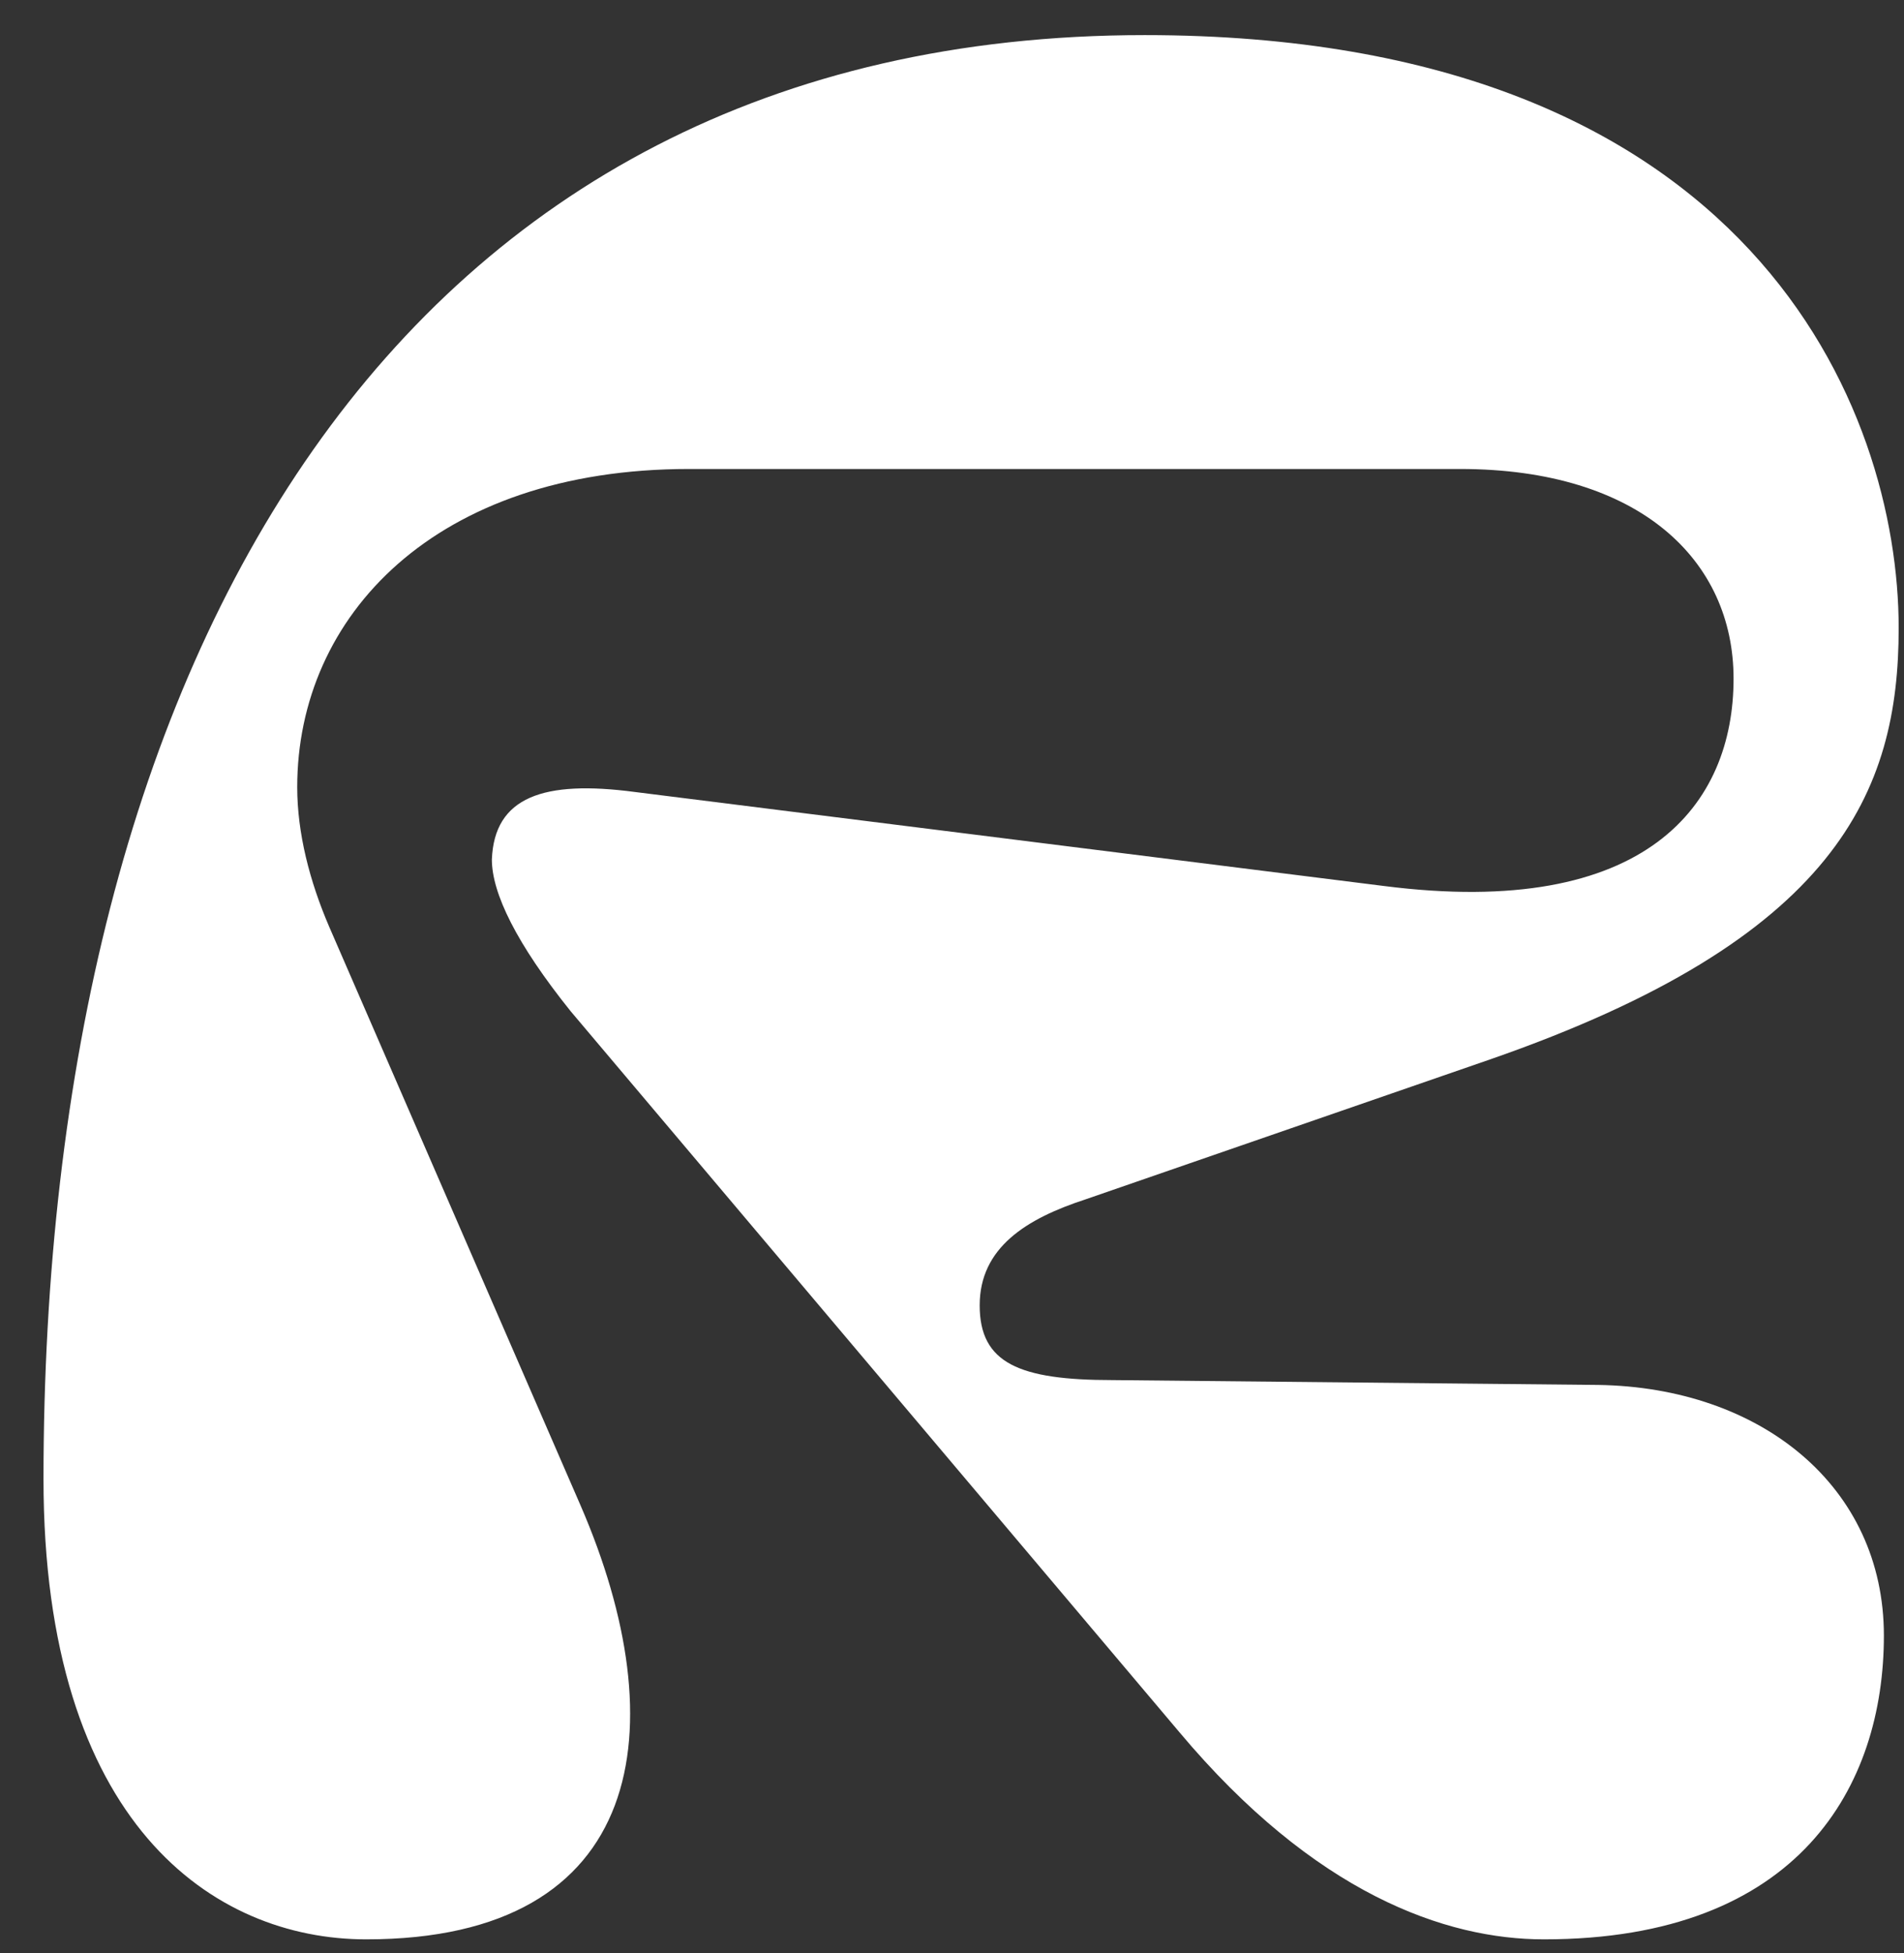 <svg width="39" height="40" viewBox="0 0 39 40" fill="none" xmlns="http://www.w3.org/2000/svg">
<rect x="0" y="0" width="39" height="40" fill="#333333" stroke="none"/>
<g clip-path="url(#clip0_6672_11743)">
<path d="M31.624 39.719C29.605 39.719 26.93 38.781 24.155 35.473L11.69 20.712C10.58 19.33 10.075 18.294 10.075 17.602C10.126 16.319 11.135 15.973 13.002 16.22L28.343 18.145C33.743 18.837 35.509 16.467 35.509 13.9C35.509 11.481 33.592 9.605 29.908 9.605H14.113C8.915 9.605 6.088 12.616 6.088 16.121C6.088 17.059 6.341 18.047 6.745 18.985L11.892 30.833C13.86 35.374 13.255 39.719 7.501 39.719C4.373 39.719 0.891 37.349 0.891 30.29C0.891 13.505 8.107 0.719 23.448 0.719C35.913 0.719 38.891 8.42 38.891 12.863C38.891 16.22 37.629 19.231 30.514 21.7L22.237 24.563C21.026 24.958 20.067 25.55 20.067 26.735C20.067 27.92 20.875 28.265 22.792 28.265L32.734 28.364C36.065 28.414 38.588 30.438 38.588 33.498C38.588 36.559 36.872 39.719 31.624 39.719Z" fill="white"/>
</g>
<defs>
<clipPath id="clip0_6672_11743">
<rect width="38" height="39" fill="white" transform="translate(0.891 0.719)"/>
</clipPath>
</defs>
</svg>
